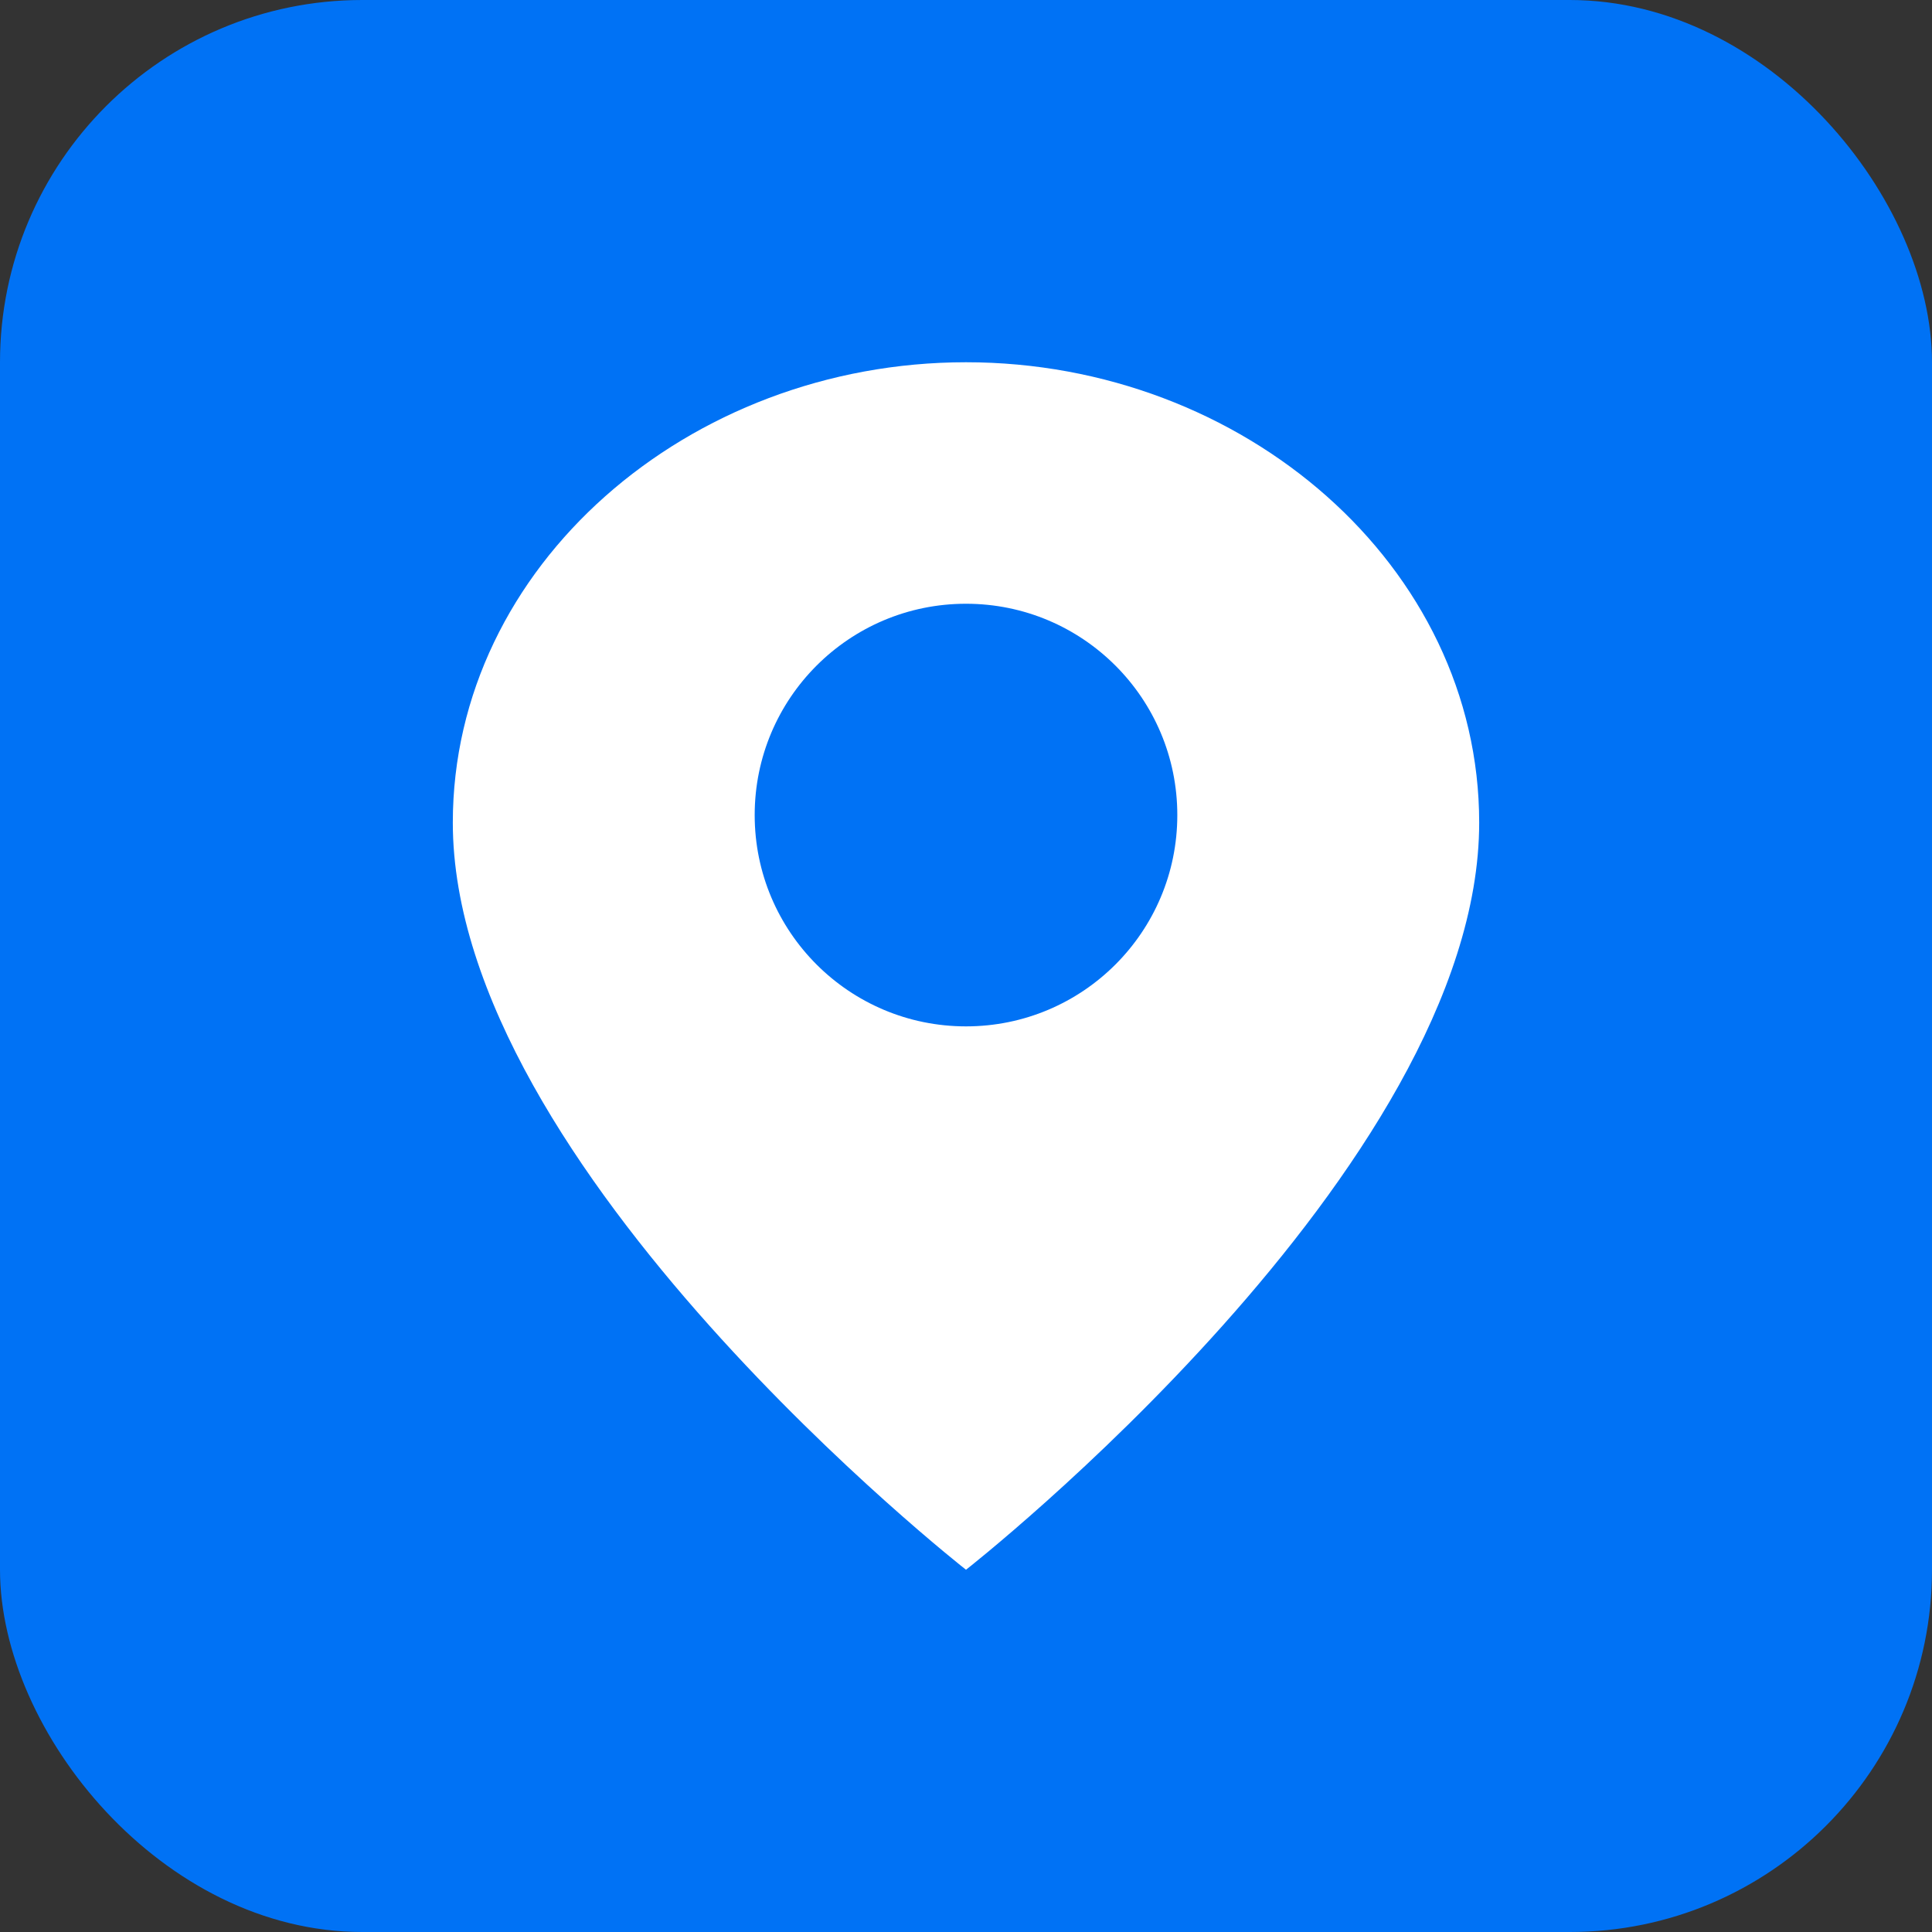 <svg xmlns="http://www.w3.org/2000/svg" width="32" height="32" viewBox="0 0 32 32" fill="none">
  <rect x="0" y="0" width="32" height="32" fill="#333333" stroke="none"/>
  <rect width="32" height="32" rx="6" fill="#0072F5"/>
  <path d="M16 6C11.402 6 7.5 9.375 7.5 13.625C7.5 19.344 16 26 16 26C16 26 24.5 19.344 24.5 13.625C24.5 9.375 20.598 6 16 6ZM16 17C14.066 17 12.5 15.434 12.5 13.5C12.5 11.566 14.066 10 16 10C17.934 10 19.5 11.566 19.5 13.5C19.5 15.434 17.934 17 16 17Z" fill="white"/>
</svg>
